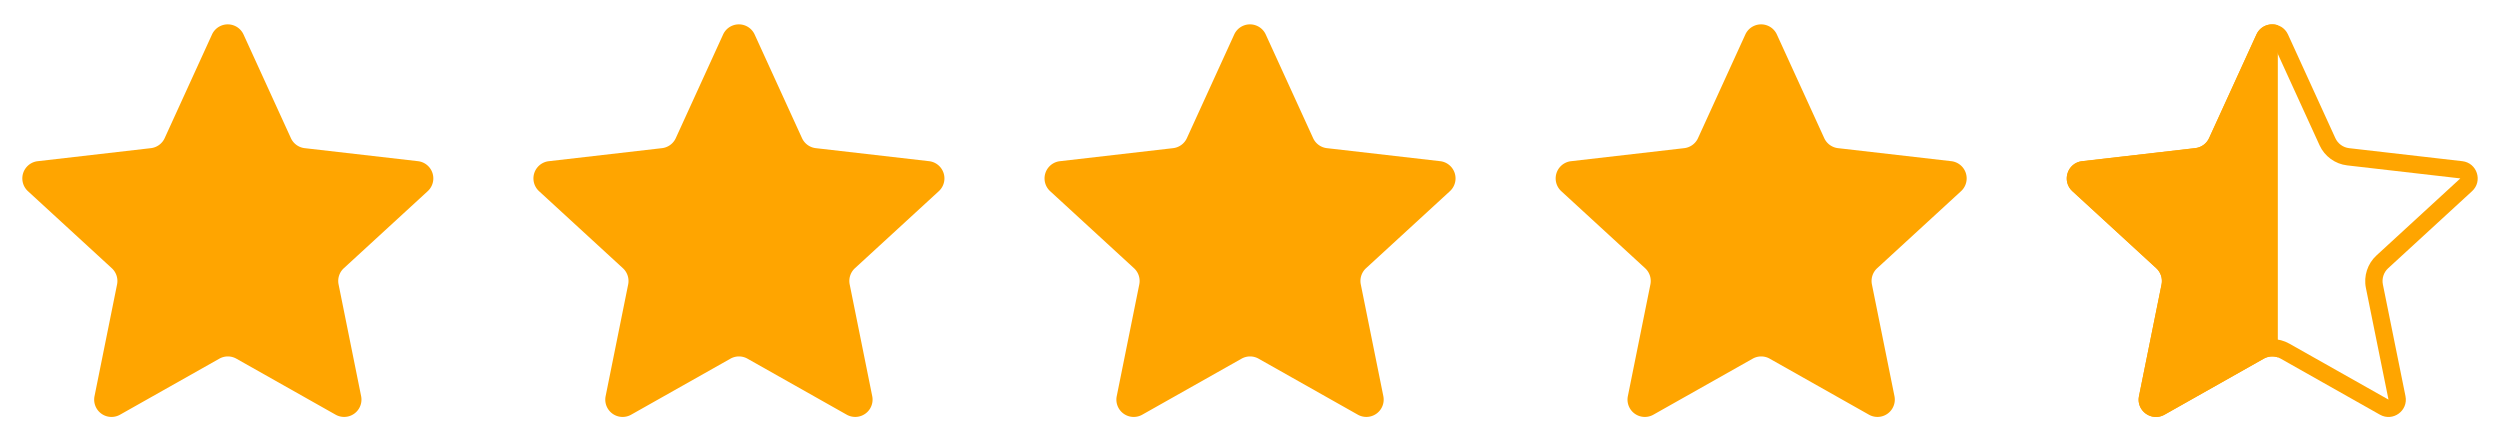 <svg xmlns="http://www.w3.org/2000/svg" width="144.231" height="25" viewBox="0 0 144.231 25">
  <g id="Group_60834" data-name="Group 60834" transform="translate(-1185 -2370)">
    <path id="Polygon_61" data-name="Polygon 61" d="M12.231,1.99a1,1,0,0,1,1.819,0L16.783,7.97a1,1,0,0,0,.8.578l6.531.751a1,1,0,0,1,.562,1.73l-4.842,4.447a1,1,0,0,0-.3.935l1.3,6.444a1,1,0,0,1-1.472,1.069l-5.725-3.231a1,1,0,0,0-.983,0L6.925,23.925a1,1,0,0,1-1.472-1.069l1.3-6.444a1,1,0,0,0-.3-.935L1.611,11.029A1,1,0,0,1,2.173,9.3L8.7,8.548a1,1,0,0,0,.8-.578Z" transform="translate(1185 2370)" fill="orange"/>
    <path id="Polygon_60" data-name="Polygon 60" d="M12.231,1.99a1,1,0,0,1,1.819,0L16.783,7.97a1,1,0,0,0,.8.578l6.531.751a1,1,0,0,1,.562,1.73l-4.842,4.447a1,1,0,0,0-.3.935l1.3,6.444a1,1,0,0,1-1.472,1.069l-5.725-3.231a1,1,0,0,0-.983,0L6.925,23.925a1,1,0,0,1-1.472-1.069l1.3-6.444a1,1,0,0,0-.3-.935L1.611,11.029A1,1,0,0,1,2.173,9.3L8.7,8.548a1,1,0,0,0,.8-.578Z" transform="translate(1214.487 2370)" fill="orange"/>
    <path id="Polygon_58" data-name="Polygon 58" d="M12.231,1.99a1,1,0,0,1,1.819,0L16.783,7.97a1,1,0,0,0,.8.578l6.531.751a1,1,0,0,1,.562,1.73l-4.842,4.447a1,1,0,0,0-.3.935l1.3,6.444a1,1,0,0,1-1.472,1.069l-5.725-3.231a1,1,0,0,0-.983,0L6.925,23.925a1,1,0,0,1-1.472-1.069l1.3-6.444a1,1,0,0,0-.3-.935L1.611,11.029A1,1,0,0,1,2.173,9.3L8.7,8.548a1,1,0,0,0,.8-.578Z" transform="translate(1243.974 2370)" fill="orange"/>
    <path id="Polygon_59" data-name="Polygon 59" d="M12.231,1.99a1,1,0,0,1,1.819,0L16.783,7.97a1,1,0,0,0,.8.578l6.531.751a1,1,0,0,1,.562,1.73l-4.842,4.447a1,1,0,0,0-.3.935l1.3,6.444a1,1,0,0,1-1.472,1.069l-5.725-3.231a1,1,0,0,0-.983,0L6.925,23.925a1,1,0,0,1-1.472-1.069l1.3-6.444a1,1,0,0,0-.3-.935L1.611,11.029A1,1,0,0,1,2.173,9.3L8.7,8.548a1,1,0,0,0,.8-.578Z" transform="translate(1273.462 2370)" fill="orange"/>
    <g id="Group_60833" data-name="Group 60833" transform="translate(1302.949 2370)">
      <path id="Subtraction_4" data-name="Subtraction 4" d="M4.29,21.713a1.018,1.018,0,0,1-.779-.373.978.978,0,0,1-.2-.828l1.3-6.444a1,1,0,0,0-.3-.935L-.533,8.686A.99.99,0,0,1-.807,7.641.99.99,0,0,1,.03,6.956L6.56,6.2a1,1,0,0,0,.795-.578l2.733-5.98A.989.989,0,0,1,11-.937a1.019,1.019,0,0,1,.32.051v19.16a1,1,0,0,0-.812.076L4.781,21.581A.989.989,0,0,1,4.29,21.713Z" transform="translate(2.144 2.343)" fill="orange"/>
      <g id="Polygon_67" data-name="Polygon 67" fill="none">
        <path d="M12.231,1.99a1,1,0,0,1,1.819,0L16.783,7.97a1,1,0,0,0,.8.578l6.531.751a1,1,0,0,1,.562,1.73l-4.842,4.447a1,1,0,0,0-.3.935l1.3,6.444a1,1,0,0,1-1.472,1.069l-5.725-3.231a1,1,0,0,0-.983,0L6.925,23.925a1,1,0,0,1-1.472-1.069l1.3-6.444a1,1,0,0,0-.3-.935L1.611,11.029A1,1,0,0,1,2.173,9.3L8.7,8.548a1,1,0,0,0,.8-.578Z" stroke="none"/>
        <path d="M 13.141 2.406 L 10.409 8.385 C 10.119 9.019 9.51 9.461 8.818 9.541 L 2.288 10.293 C 2.288 10.293 2.288 10.293 2.288 10.293 C 2.288 10.293 2.288 10.293 2.288 10.293 L 7.129 14.74 C 7.642 15.211 7.875 15.927 7.737 16.609 L 6.433 23.054 C 6.433 23.054 6.433 23.054 6.433 23.054 L 12.158 19.823 C 12.457 19.654 12.797 19.564 13.141 19.564 C 13.485 19.564 13.825 19.654 14.124 19.823 L 19.849 23.054 C 19.849 23.054 19.849 23.054 19.849 23.054 L 18.545 16.609 C 18.407 15.927 18.64 15.211 19.153 14.74 L 23.994 10.293 C 23.994 10.293 23.994 10.293 23.994 10.293 L 17.464 9.541 C 16.772 9.461 16.163 9.019 15.874 8.385 L 13.141 2.406 M 13.141 1.406 C 13.507 1.406 13.873 1.601 14.051 1.99 L 16.783 7.97 C 16.929 8.288 17.23 8.508 17.578 8.548 L 24.109 9.299 C 24.96 9.397 25.302 10.45 24.671 11.029 L 19.829 15.476 C 19.571 15.713 19.456 16.068 19.525 16.411 L 20.829 22.855 C 20.999 23.695 20.103 24.346 19.357 23.925 L 13.633 20.693 C 13.327 20.521 12.955 20.521 12.649 20.693 L 6.925 23.925 C 6.179 24.346 5.283 23.695 5.453 22.855 L 6.757 16.411 C 6.826 16.068 6.711 15.713 6.453 15.476 L 1.611 11.029 C 0.98 10.45 1.322 9.397 2.173 9.299 L 8.704 8.548 C 9.052 8.508 9.353 8.288 9.499 7.97 L 12.231 1.99 C 12.41 1.601 12.775 1.406 13.141 1.406 Z" stroke="none" fill="orange"/>
      </g>
    </g>
  </g>
</svg>

